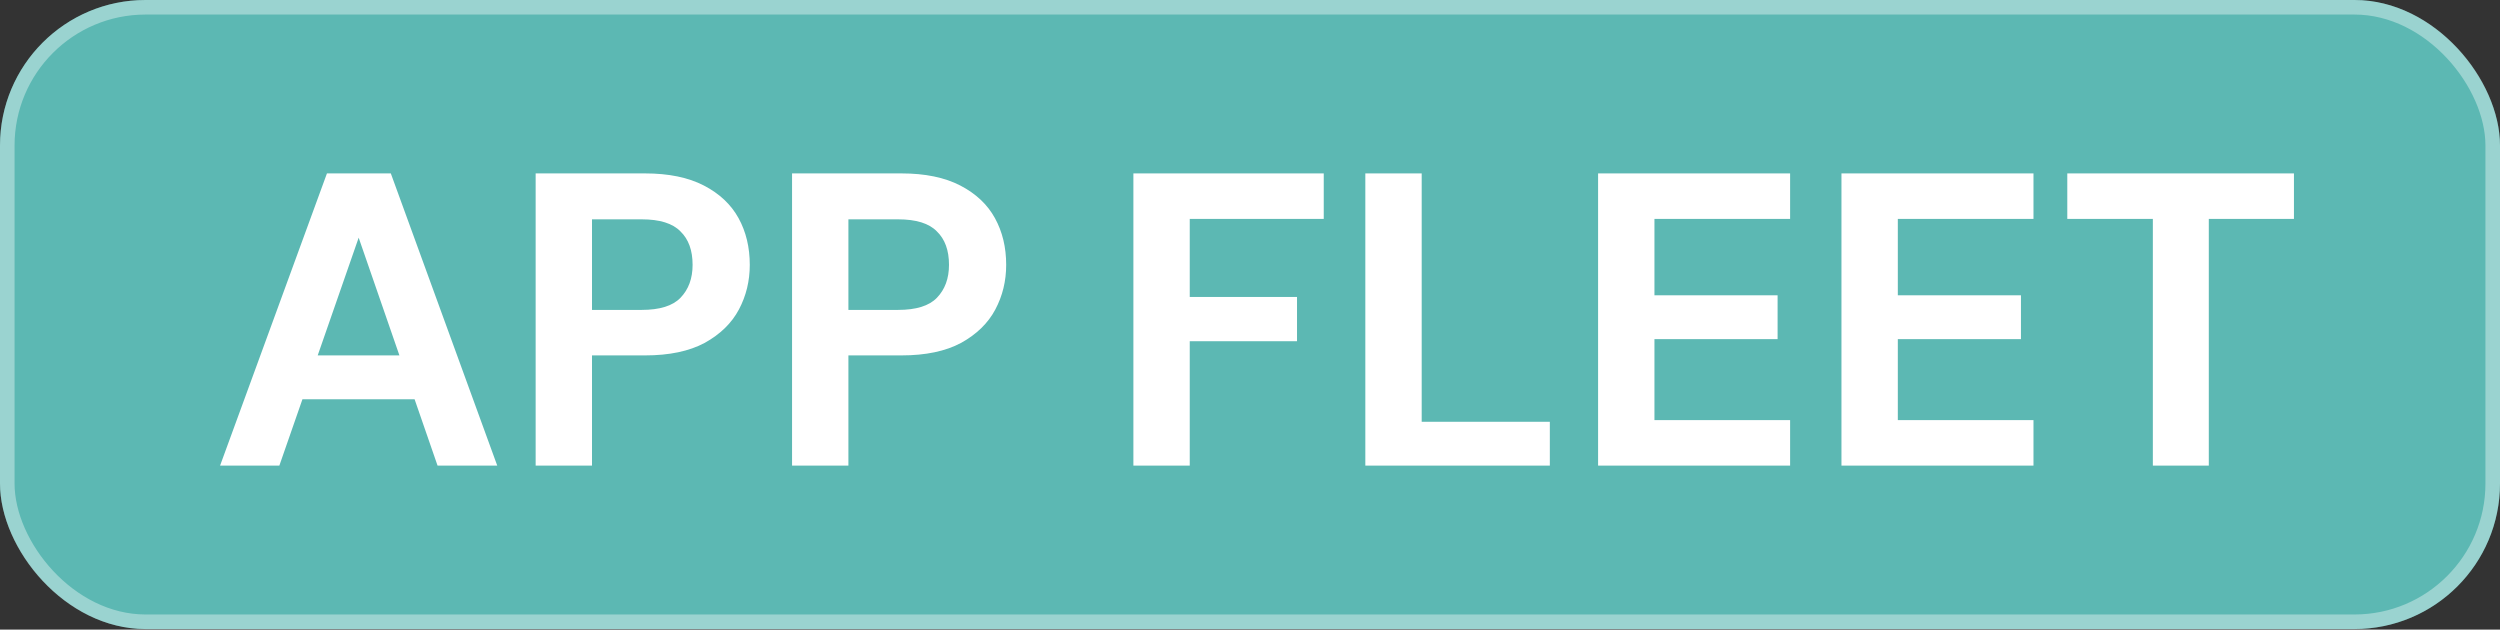 <?xml version="1.0" encoding="UTF-8"?>
<svg xmlns="http://www.w3.org/2000/svg" width="135" height="34" viewBox="0 0 135 34" fill="none">
  <rect x="0" y="0" width="135" height="34" fill="#333333" stroke="none"/>
  <g data-figma-bg-blur-radius="26.7238">
    <rect width="135" height="33.968" rx="7.86" fill="#5CB8B3"></rect>
    <rect x="0.393" y="0.393" width="134.214" height="33.182" rx="7.467" stroke="white" stroke-opacity="0.38" stroke-width="0.786"></rect>
    <path d="M11.884 25.143L17.655 9.364H21.104L26.851 25.143H23.628L19.368 12.835L15.085 25.143H11.884ZM14.431 21.559L15.243 19.192H23.267L24.056 21.559H14.431ZM28.925 25.143V9.364H34.831C36.108 9.364 37.167 9.582 38.009 10.018C38.85 10.454 39.474 11.04 39.88 11.776C40.285 12.512 40.488 13.354 40.488 14.301C40.488 15.172 40.293 15.976 39.902 16.712C39.511 17.449 38.895 18.05 38.054 18.516C37.212 18.967 36.138 19.192 34.831 19.192H31.968V25.143H28.925ZM31.968 16.735H34.65C35.627 16.735 36.326 16.517 36.746 16.081C37.182 15.63 37.4 15.037 37.4 14.301C37.4 13.519 37.182 12.918 36.746 12.497C36.326 12.062 35.627 11.844 34.65 11.844H31.968V16.735ZM42.771 25.143V9.364H48.676C49.954 9.364 51.013 9.582 51.855 10.018C52.696 10.454 53.32 11.04 53.725 11.776C54.131 12.512 54.334 13.354 54.334 14.301C54.334 15.172 54.139 15.976 53.748 16.712C53.357 17.449 52.741 18.05 51.9 18.516C51.058 18.967 49.984 19.192 48.676 19.192H45.814V25.143H42.771ZM45.814 16.735H48.496C49.473 16.735 50.172 16.517 50.592 16.081C51.028 15.63 51.246 15.037 51.246 14.301C51.246 13.519 51.028 12.918 50.592 12.497C50.172 12.062 49.473 11.844 48.496 11.844H45.814V16.735Z" fill="white"></path>
    <path d="M61.203 25.143V9.364H71.482V11.821H64.246V16.036H70.039V18.426H64.246V25.143H61.203ZM73.728 25.143V9.364H76.771V22.776H83.691V25.143H73.728ZM86.297 25.143V9.364H96.666V11.821H89.34V15.946H95.99V18.313H89.34V22.686H96.666V25.143H86.297ZM99.439 25.143V9.364H109.808V11.821H102.482V15.946H109.131V18.313H102.482V22.686H109.808V25.143H99.439ZM116.254 25.143V11.821H111.634V9.364H123.873V11.821H119.275V25.143H116.254Z" fill="white"></path>
  </g>
  <defs>
    <clipPath id="bgblur_0_1349_5760_clip_path" transform="translate(26.724 26.724)">
      <rect width="135" height="33.968" rx="7.86"></rect>
    </clipPath>
  </defs>
</svg>
